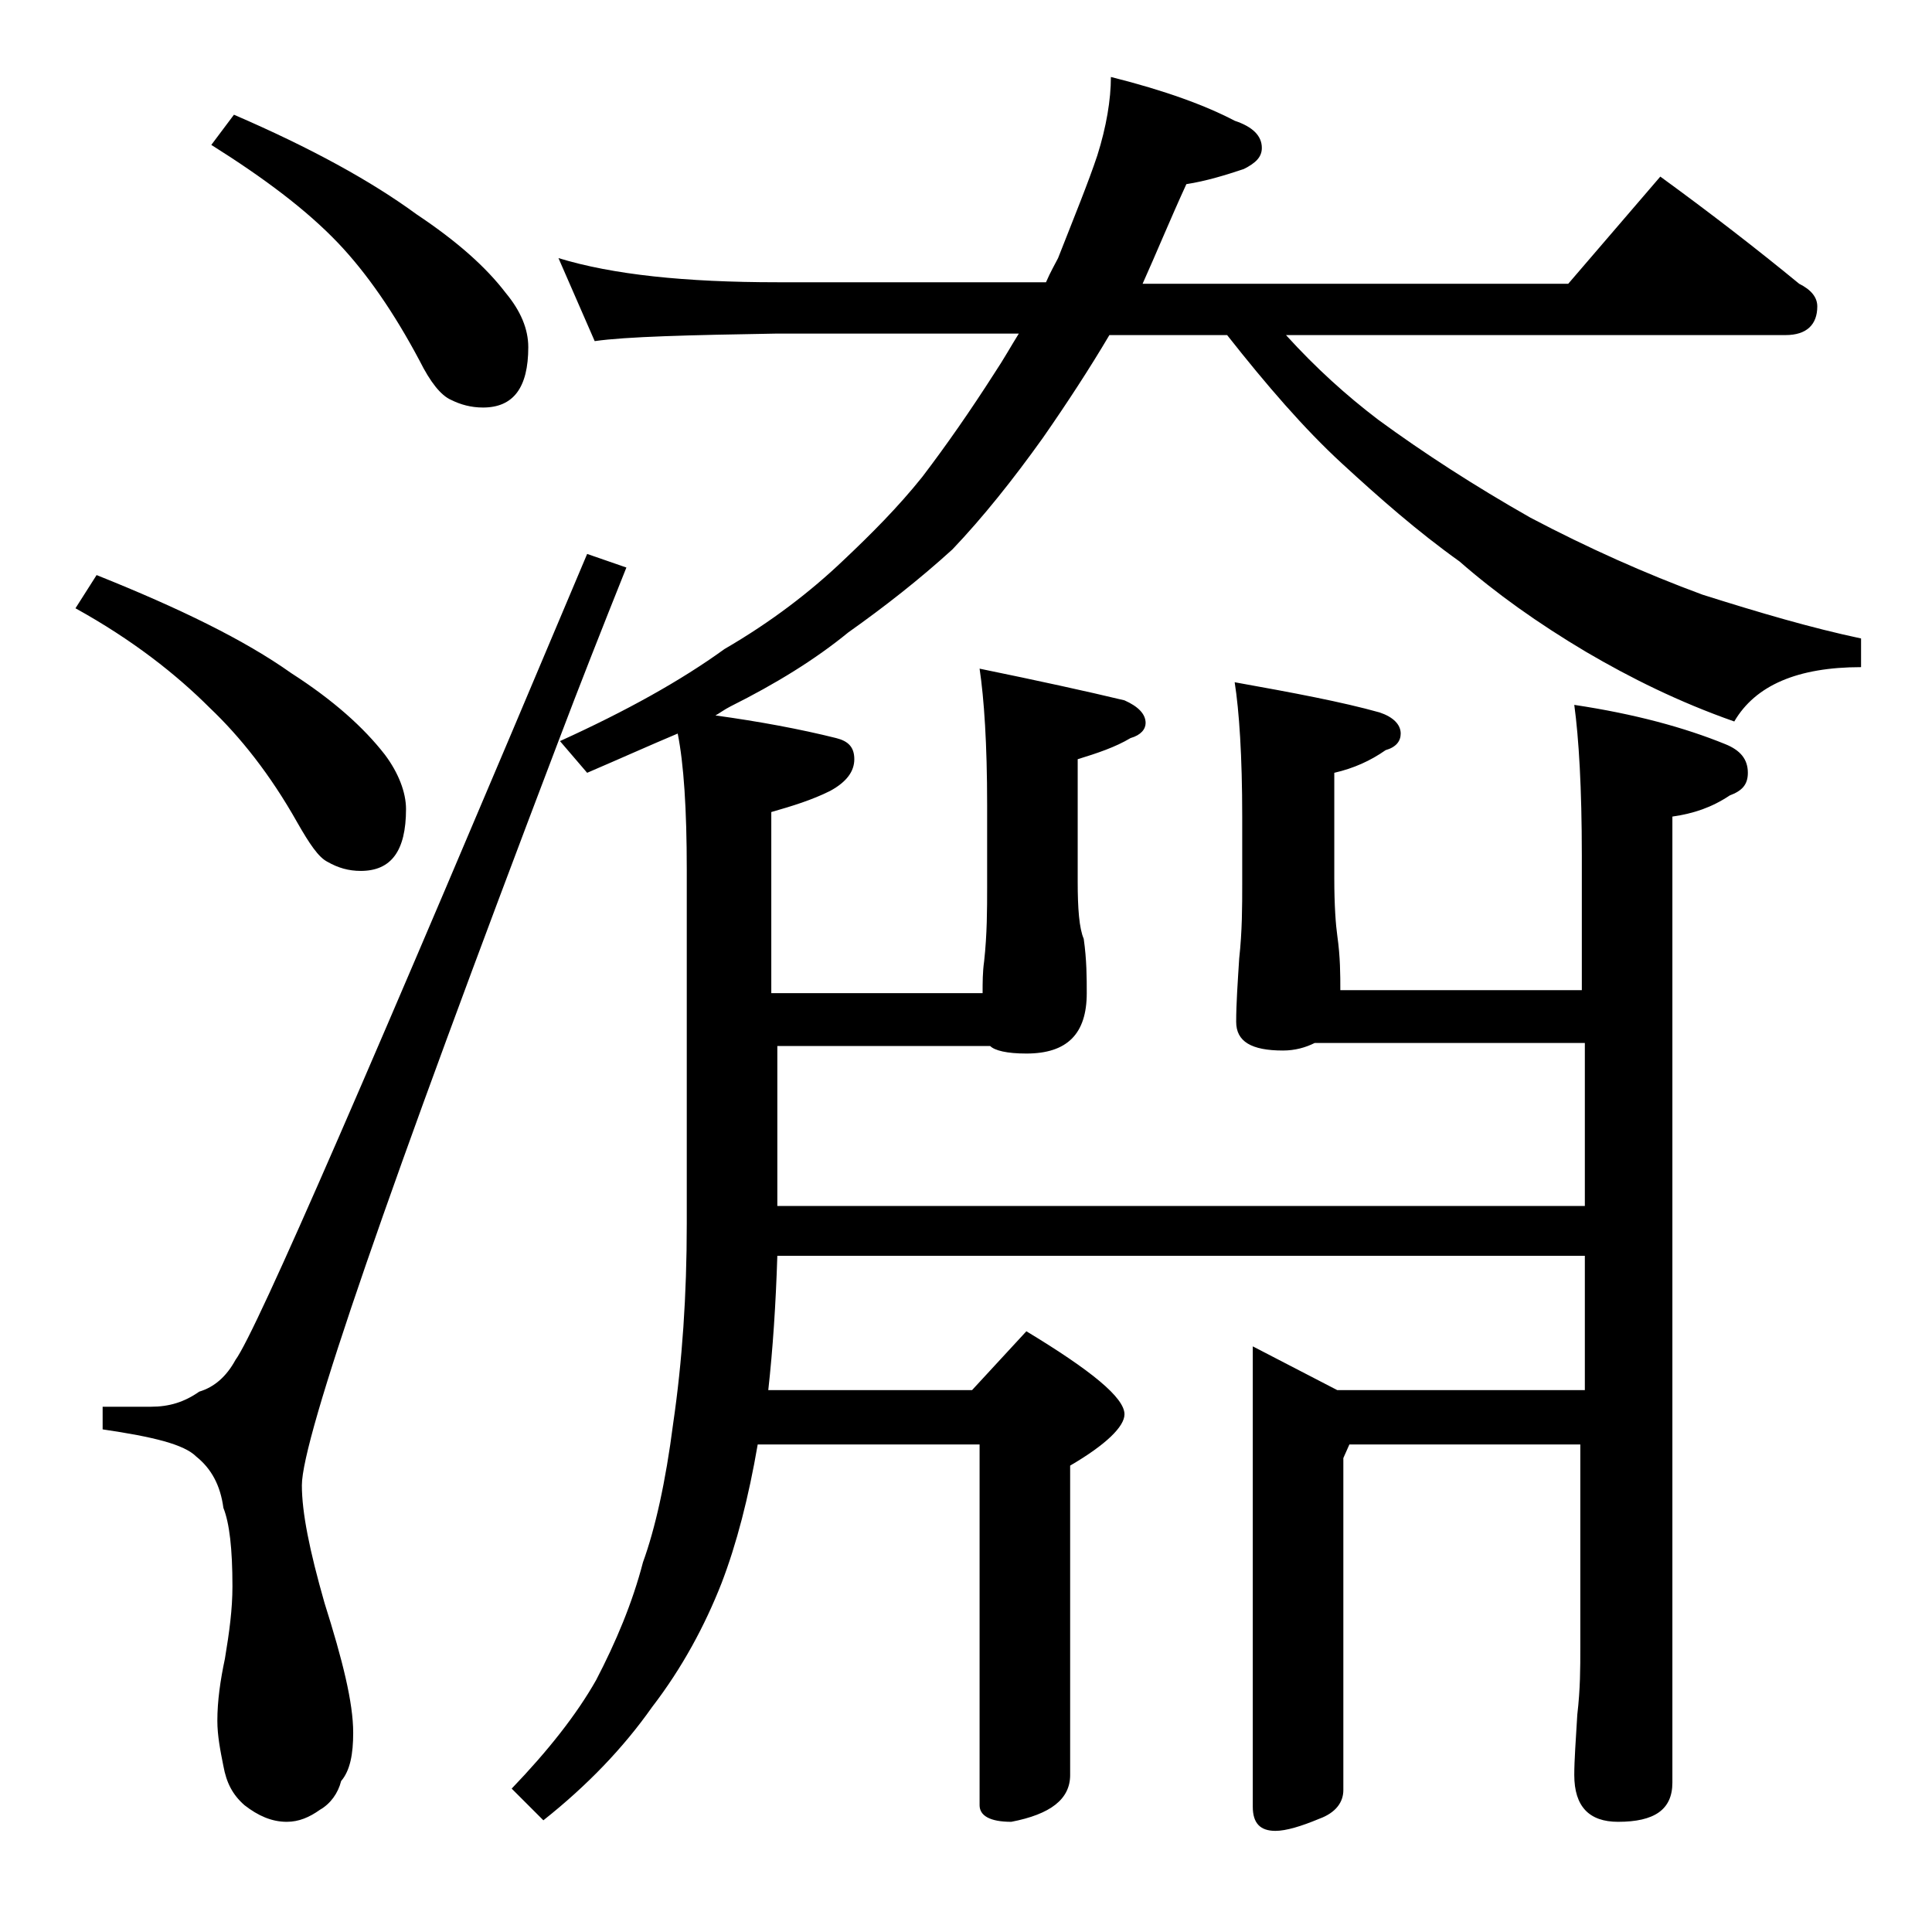 <?xml version="1.0" encoding="utf-8"?>
<!-- Generator: Adobe Illustrator 18.0.0, SVG Export Plug-In . SVG Version: 6.00 Build 0)  -->
<!DOCTYPE svg PUBLIC "-//W3C//DTD SVG 1.1//EN" "http://www.w3.org/Graphics/SVG/1.1/DTD/svg11.dtd">
<svg version="1.1" id="Layer_1" xmlns="http://www.w3.org/2000/svg" xmlns:xlink="http://www.w3.org/1999/xlink" x="0px" y="0px"
	 viewBox="0 0 128 128" enable-background="new 0 0 128 128" xml:space="preserve">
<path d="M6.4,38.1c5.5,2.2,9.8,4.3,12.9,6.5c2.8,1.8,4.8,3.6,6.2,5.4c0.9,1.2,1.4,2.5,1.4,3.6c0,2.8-1,4.1-3,4.1
	c-0.8,0-1.5-0.2-2.2-0.6c-0.6-0.3-1.2-1.2-2-2.6c-1.8-3.2-3.8-5.7-5.8-7.6c-2.2-2.2-5.1-4.5-8.9-6.6L6.4,38.1z M38.9,36.7l2.6,0.9
	c-1.6,4-3.1,7.8-4.5,11.5C25.7,78.8,20,95.3,20,98.4c0,1.8,0.5,4.3,1.5,7.8c1.2,3.8,1.9,6.6,1.9,8.6c0,1.4-0.2,2.5-0.8,3.2
	c-0.2,0.8-0.7,1.5-1.4,1.9c-0.7,0.5-1.4,0.8-2.2,0.8c-1,0-1.9-0.4-2.8-1.1c-0.8-0.7-1.2-1.5-1.4-2.6c-0.2-1-0.4-2-0.4-3
	c0-1.3,0.2-2.7,0.5-4.1c0.3-1.8,0.5-3.3,0.5-4.8c0-2.5-0.2-4.2-0.6-5.2c-0.2-1.5-0.8-2.6-1.8-3.4c-0.8-0.8-2.8-1.3-6.2-1.8v-1.5H10
	c1.2,0,2.2-0.3,3.2-1c1-0.3,1.8-1,2.4-2.1C17,88.2,24.7,70.4,38.9,36.7z M15.5,7.6c5.1,2.2,9.1,4.4,12.1,6.6
	c2.7,1.8,4.6,3.5,5.9,5.2c1,1.2,1.5,2.4,1.5,3.6c0,2.7-1,4-3,4c-0.8,0-1.5-0.2-2.1-0.5c-0.7-0.3-1.4-1.2-2.1-2.6
	c-1.7-3.2-3.5-5.8-5.4-7.8c-2.1-2.2-4.9-4.3-8.4-6.5L15.5,7.6z M37,17.1c3.6,1.1,8.4,1.6,14.5,1.6h17.8c0.3-0.7,0.6-1.2,0.8-1.6
	c1.1-2.8,2-5,2.6-6.8c0.6-1.9,0.9-3.7,0.9-5.2c3.6,0.9,6.3,1.9,8.2,2.9c1.2,0.4,1.8,1,1.8,1.8c0,0.6-0.4,1-1.2,1.4
	c-1.2,0.4-2.5,0.8-3.8,1c-1.1,2.4-2,4.6-2.9,6.6h28.2l6.1-7.1c3.3,2.4,6.4,4.8,9.2,7.1c0.8,0.4,1.2,0.9,1.2,1.5
	c0,1.2-0.7,1.9-2.1,1.9H85.2c2,2.2,4,4,6.1,5.6c3,2.2,6.4,4.4,10.1,6.5c3.8,2,7.6,3.7,11.4,5.1c3.8,1.2,7.2,2.2,10.5,2.9v1.9
	c-4.2,0-7,1.2-8.4,3.6c-3.7-1.3-6.9-2.9-9.8-4.6c-3.2-1.9-6-3.9-8.4-6c-2.8-2-5.3-4.2-7.8-6.5c-2.5-2.3-5-5.2-7.6-8.5h-7.8
	c-1.3,2.2-2.8,4.5-4.4,6.8c-2,2.8-4,5.3-6,7.4c-2.2,2-4.5,3.8-6.9,5.5c-2.2,1.8-4.8,3.4-7.8,4.9c-0.4,0.2-0.8,0.5-1,0.6
	c2.9,0.4,5.6,0.9,8,1.5c0.8,0.2,1.2,0.6,1.2,1.4c0,0.8-0.5,1.5-1.6,2.1c-1.2,0.6-2.5,1-3.9,1.4v12h14c0-0.7,0-1.4,0.1-2.1
	c0.2-1.8,0.2-3.5,0.2-4.9v-5.5c0-4-0.2-7-0.5-9c3.9,0.8,7.1,1.5,9.6,2.1c0.9,0.4,1.4,0.9,1.4,1.5c0,0.4-0.3,0.8-1,1
	c-1,0.6-2.2,1-3.5,1.4v8.1c0,1.8,0.1,3.1,0.4,3.8c0.2,1.4,0.2,2.6,0.2,3.6c0,2.7-1.3,4-4,4c-1.3,0-2.1-0.2-2.4-0.5H51.5v10.6H105
	V69.1H87.1c-0.6,0.3-1.3,0.5-2.1,0.5c-2.1,0-3.1-0.6-3.1-1.9c0-1.2,0.1-2.6,0.2-4.2c0.2-1.8,0.2-3.5,0.2-4.9v-4.5c0-4-0.2-7-0.5-8.9
	c3.9,0.7,7.1,1.3,9.6,2c0.9,0.3,1.4,0.8,1.4,1.4c0,0.5-0.3,0.9-1,1.1c-1,0.7-2.1,1.2-3.4,1.5v7c0,1.8,0.1,3.1,0.2,3.8
	c0.2,1.4,0.2,2.6,0.2,3.6h16v-8.9c0-4.5-0.2-7.8-0.5-10c4,0.6,7.3,1.5,10,2.6c1,0.4,1.5,1,1.5,1.9c0,0.8-0.4,1.2-1.2,1.5
	c-1.2,0.8-2.4,1.2-3.8,1.4v64c0,1.8-1.2,2.6-3.6,2.6c-1.9,0-2.9-1-2.9-3.1c0-1,0.1-2.3,0.2-4c0.2-1.7,0.2-3.1,0.2-4.4V95.7H89.4
	L89,96.6v22c0,0.8-0.5,1.5-1.6,1.9c-1.2,0.5-2.2,0.8-2.9,0.8c-1,0-1.5-0.5-1.5-1.6V89.2l5.6,2.9H105v-8.9H51.5
	c-0.1,3.2-0.3,6.2-0.6,8.9h13.5l3.6-3.9c4.3,2.6,6.5,4.4,6.5,5.5c0,0.8-1.2,2-3.6,3.4v20.5c0,1.6-1.3,2.6-3.9,3.1
	c-1.4,0-2.1-0.4-2.1-1.1V95.7H50.2c-0.6,3.5-1.4,6.6-2.4,9.2c-1.1,2.8-2.6,5.6-4.6,8.2c-1.9,2.7-4.3,5.2-7.2,7.5l-2.1-2.1
	c2.4-2.5,4.3-4.9,5.6-7.2c1.3-2.5,2.4-5.1,3.1-7.8c0.8-2.2,1.5-5.3,2-9.2c0.6-4.1,0.9-8.5,0.9-13.2V57.6c0-4-0.2-7-0.6-9
	c-1.9,0.8-3.9,1.7-6,2.6l-1.8-2.1c4.4-2,8-4,10.9-6.1c3.1-1.8,5.7-3.8,7.9-5.9c1.8-1.7,3.6-3.5,5.2-5.5c1.6-2.1,3.2-4.4,4.8-6.9
	c0.6-0.9,1.1-1.8,1.6-2.6h-16c-5.9,0.1-10,0.2-12.1,0.5L37,17.1z"/>
</svg>
